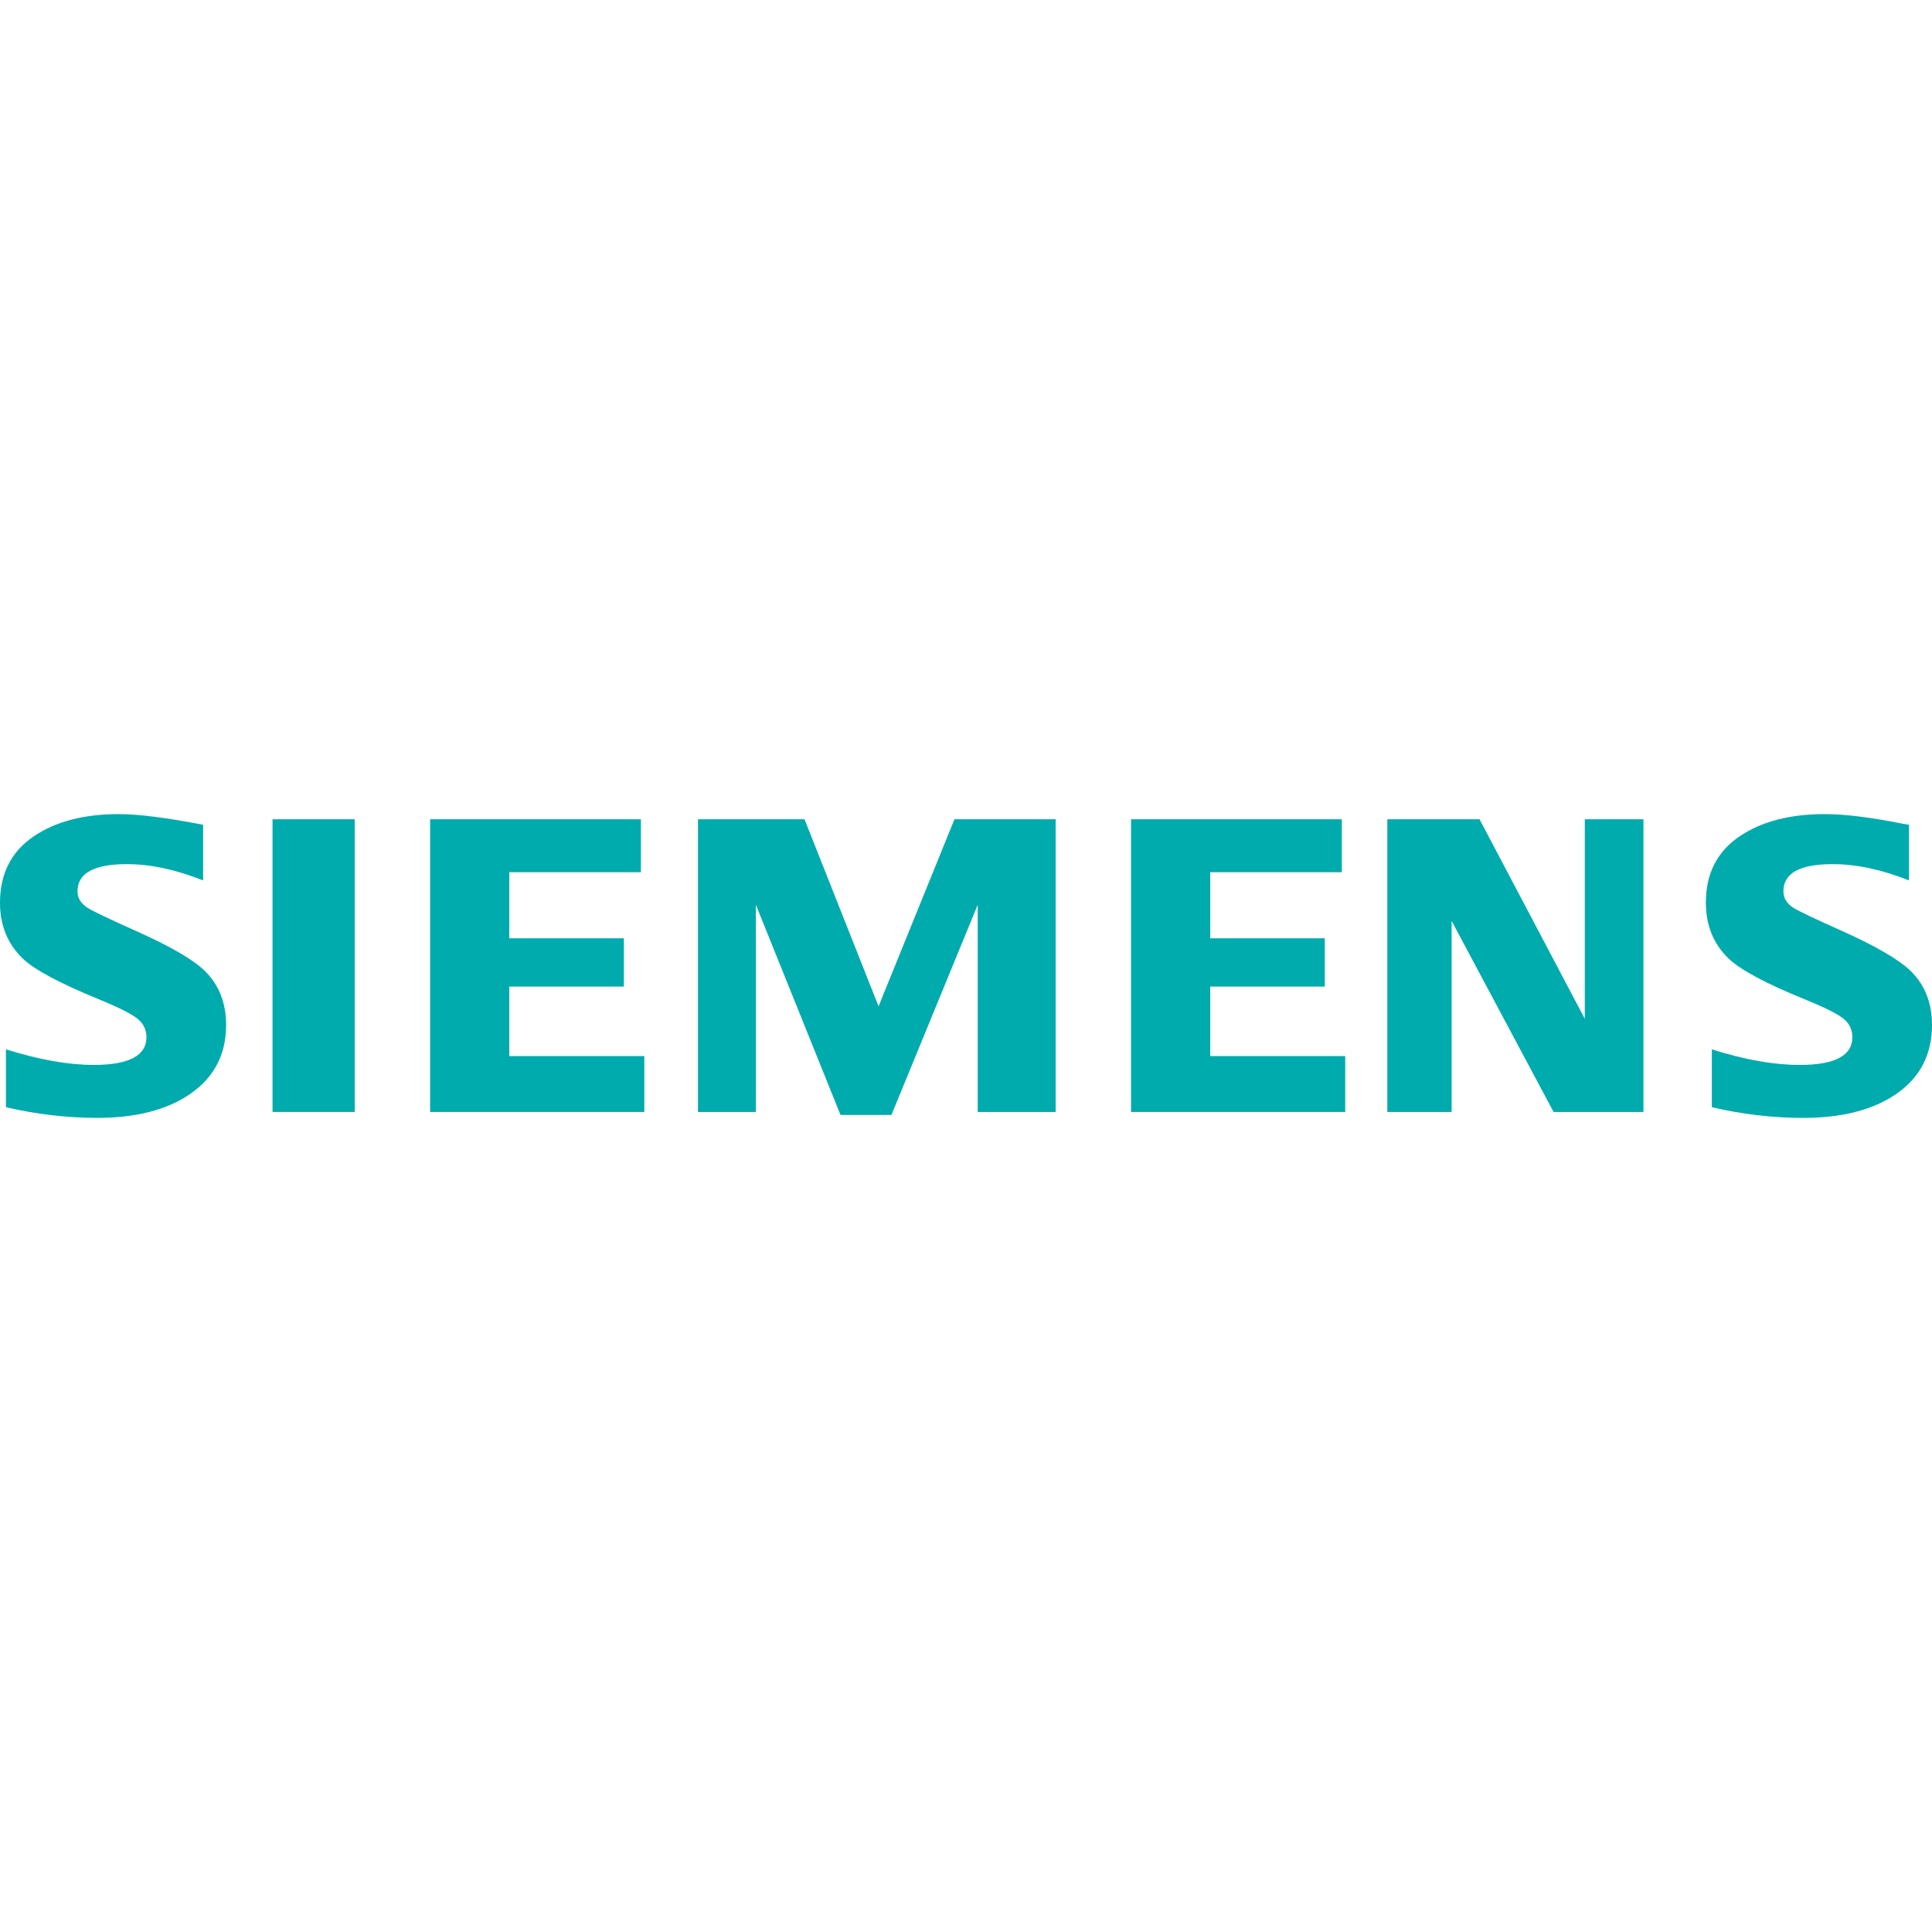<svg width="500" height="500" viewBox="0 0 500 500" fill="none" xmlns="http://www.w3.org/2000/svg">
<path d="M91.8 212.028H70.53V287.781H91.8V212.028Z" fill="#00ABAD"/>
<path fill-rule="evenodd" clip-rule="evenodd" d="M131.804 255.326H161.462V242.833H131.804V225.726H165.868V212.028H111.316V287.781H166.748V273.313H131.804V255.326Z" fill="#00ABAD"/>
<path fill-rule="evenodd" clip-rule="evenodd" d="M34.469 240.61C28.026 237.715 24.072 235.834 22.636 234.936C20.922 233.825 20.06 232.412 20.06 230.652C20.06 225.98 24.332 223.636 32.865 223.636C38.938 223.636 45.498 225.043 52.566 227.85V213.452C43.066 211.617 35.795 210.691 30.77 210.691C21.663 210.691 14.271 212.636 8.609 216.527C2.877 220.457 0 226.16 0 233.657C0 239.469 1.963 244.292 5.911 248.095C8.95 250.99 15.48 254.481 25.507 258.585C31.082 260.866 34.568 262.655 35.922 263.935C37.236 265.15 37.902 266.644 37.902 268.427C37.902 273.203 33.363 275.6 24.268 275.6C17.675 275.6 10.102 274.257 1.54 271.571V286.542C9.46 288.383 17.339 289.303 25.154 289.303C34.406 289.303 41.943 287.555 47.75 284.052C54.928 279.739 58.518 273.481 58.518 265.278C58.518 259.558 56.688 254.909 53.024 251.297C49.944 248.281 43.761 244.714 34.469 240.61Z" fill="#00ABAD"/>
<path fill-rule="evenodd" clip-rule="evenodd" d="M313.21 255.326H342.851V242.833H313.21V225.726H347.262V212.028H292.71V287.781H348.142V273.313H313.21V255.326Z" fill="#00ABAD"/>
<path fill-rule="evenodd" clip-rule="evenodd" d="M494.512 251.314C491.403 248.286 485.226 244.714 476.004 240.61C469.45 237.686 465.485 235.793 464.118 234.936C462.399 233.825 461.548 232.412 461.548 230.652C461.548 225.98 465.791 223.636 474.296 223.636C480.392 223.636 486.974 225.043 494.049 227.85V213.452L492.173 213.134C484.027 211.513 477.393 210.691 472.264 210.691C463.151 210.691 455.753 212.636 450.085 216.527C444.348 220.457 441.477 226.143 441.477 233.593C441.477 239.493 443.456 244.321 447.387 248.101C450.456 251.025 456.997 254.527 466.99 258.591C472.611 260.872 476.102 262.661 477.457 263.941C478.736 265.156 479.39 266.65 479.39 268.433C479.39 273.209 474.84 275.606 465.745 275.606C459.087 275.606 451.515 274.263 443.022 271.577V286.548C450.948 288.389 458.827 289.309 466.648 289.309C475.899 289.309 483.449 287.561 489.29 284.058C496.434 279.745 500 273.487 500 265.284C500 259.575 498.171 254.921 494.512 251.314Z" fill="#00ABAD"/>
<path fill-rule="evenodd" clip-rule="evenodd" d="M227.373 260.432L208.21 212.028H180.636V287.781H195.619V234.149L217.525 288.545H230.702L253.036 234.149V287.781H273.2V212.028H247.01L227.373 260.432Z" fill="#00ABAD"/>
<path fill-rule="evenodd" clip-rule="evenodd" d="M410.145 263.663L382.901 212.028H359.038V287.781H375.682V238.34L402.069 287.781H425.324V212.028H410.145V263.663Z" fill="#00ABAD"/>
</svg>
